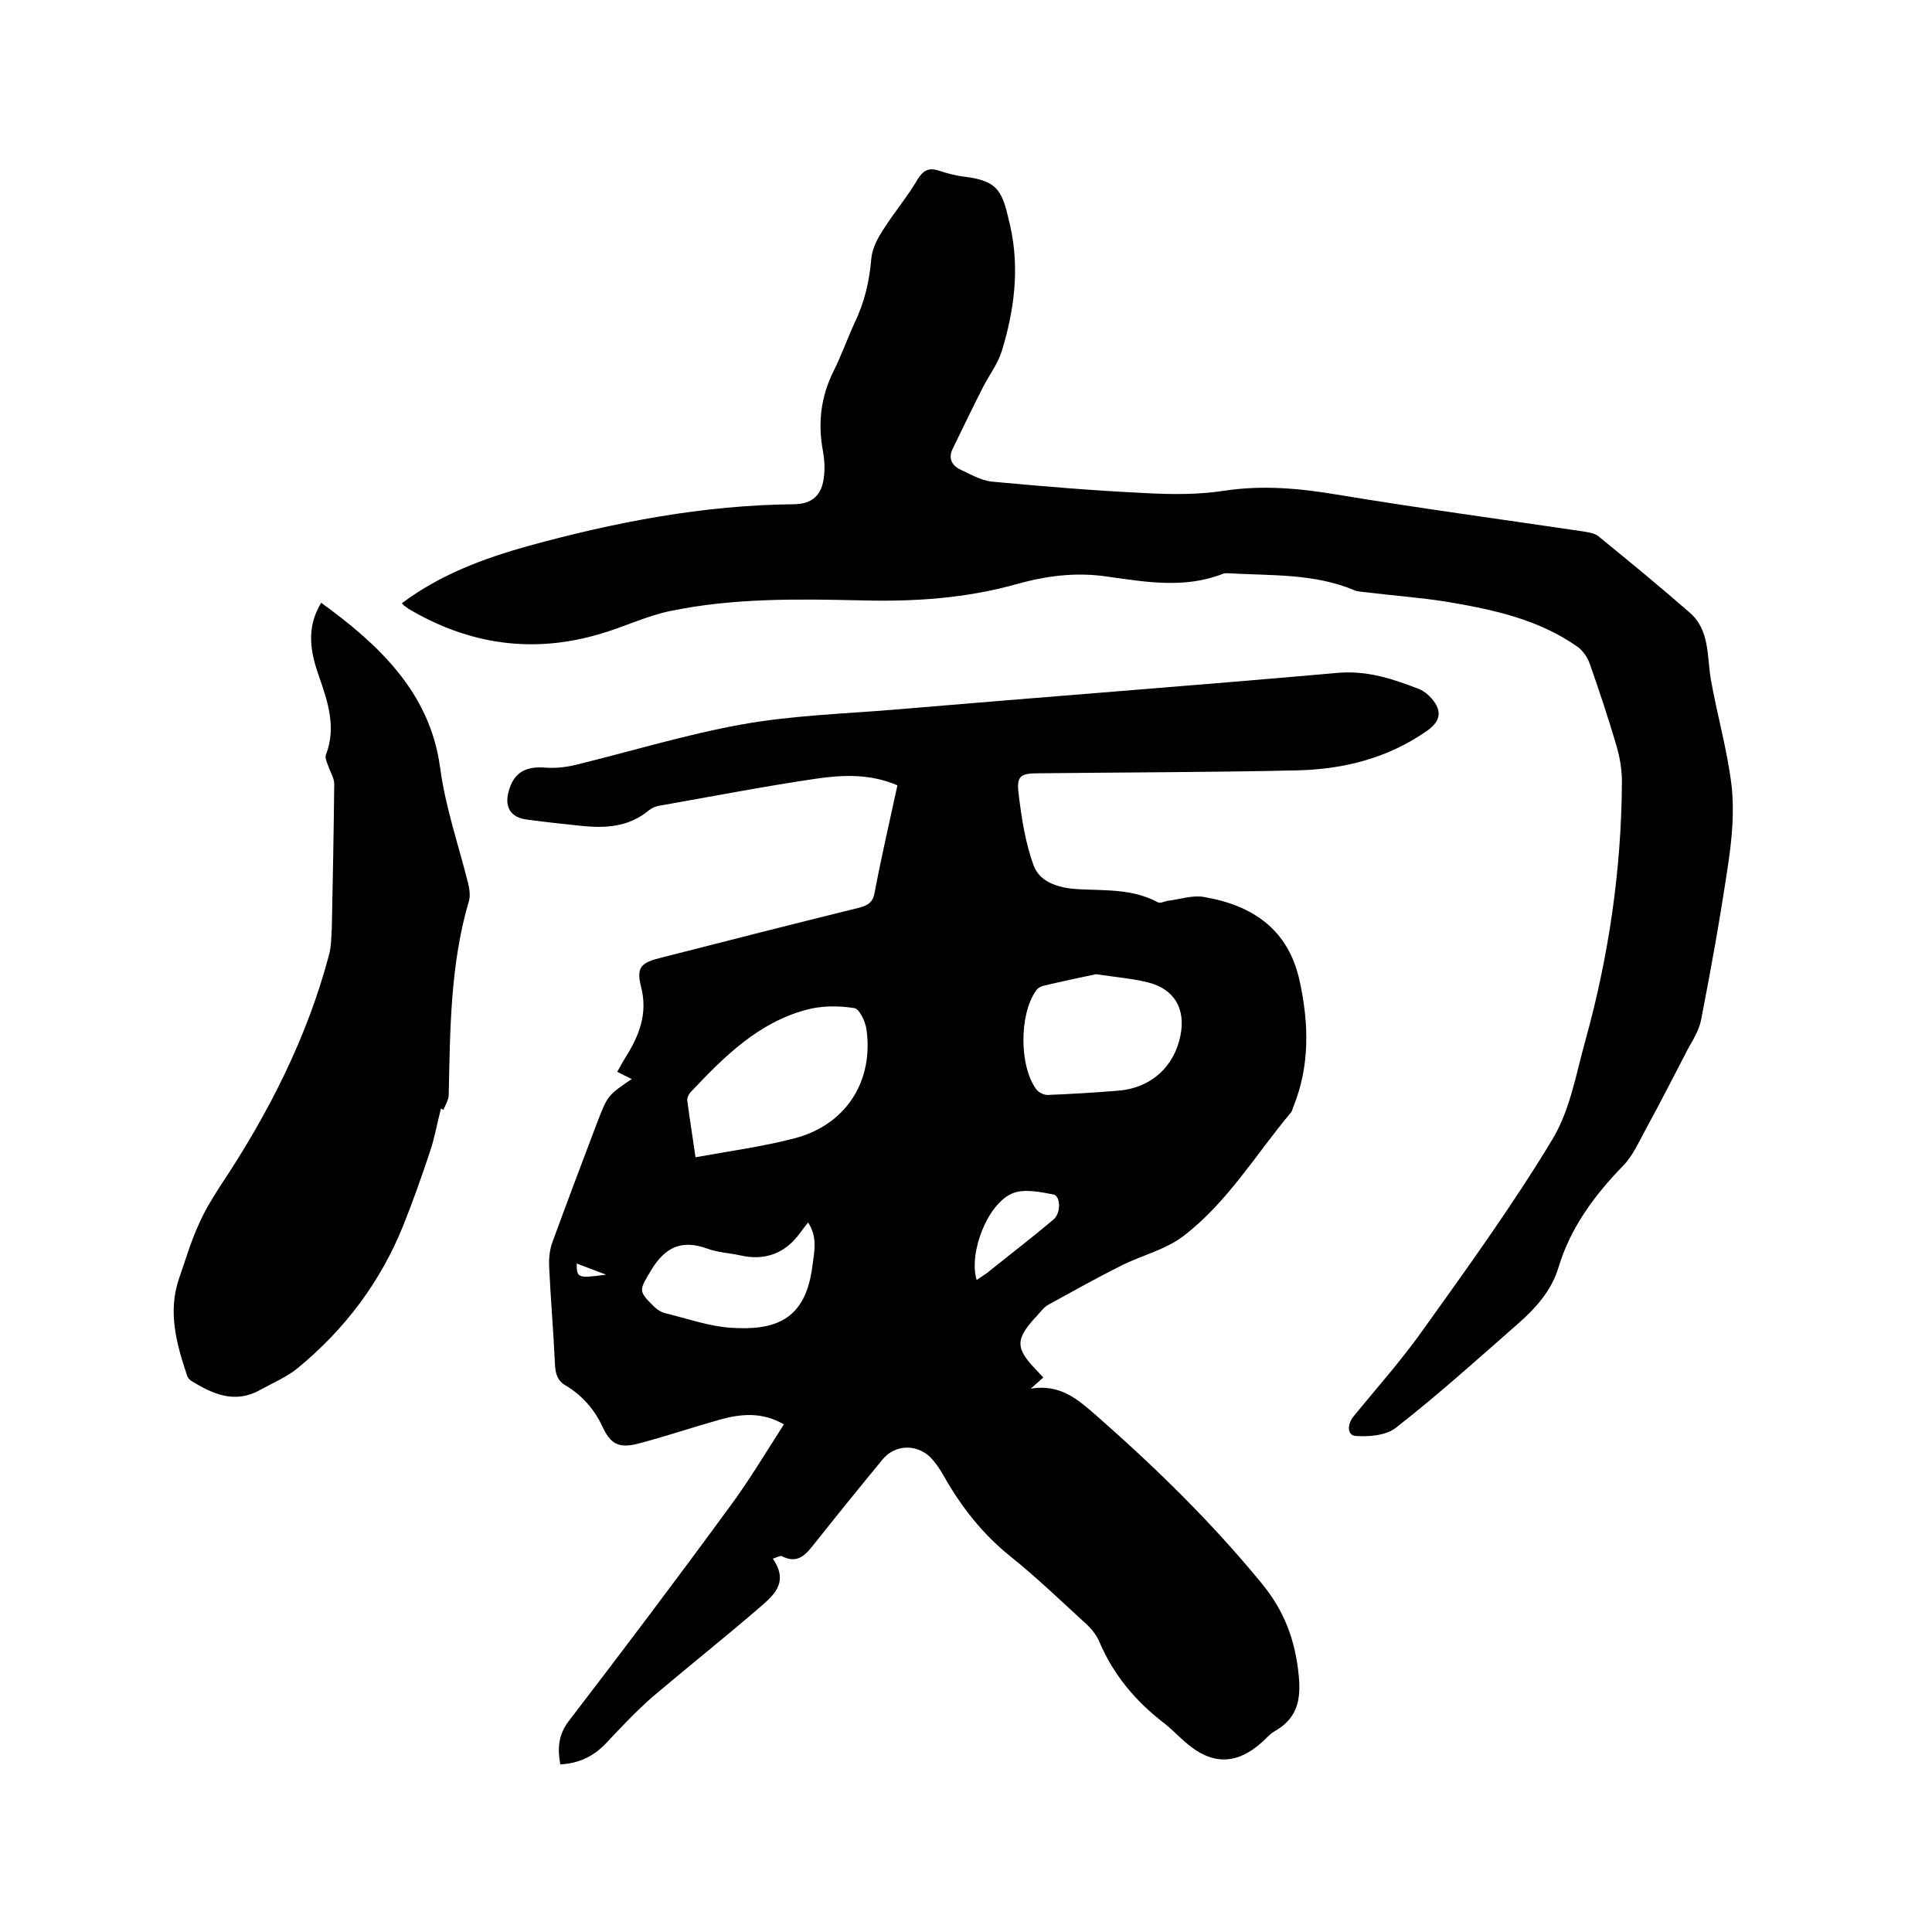 <svg enable-background="new 0 0 400 400" viewBox="0 0 400 400" xmlns="http://www.w3.org/2000/svg"><path d="m130.8 223.4c-1-.5-1.9-.9-3-1.5.6-1 1-1.9 1.6-2.8 2.9-4.6 4.8-9.2 3.3-14.9-1-4 .1-4.9 4.1-5.9 13.7-3.5 27.4-7 41.2-10.4 1.9-.5 2.8-1.3 3.1-3.2 1.4-7.4 3.1-14.7 4.7-22.1-5.5-2.4-11.2-2.2-16.7-1.4-10.9 1.6-21.7 3.7-32.5 5.6-.8.1-1.7.5-2.3 1-4.1 3.4-8.8 3.7-13.8 3.2-3.8-.4-7.6-.8-11.3-1.3-3.4-.4-4.8-2.5-3.9-5.8 1-3.8 3.3-5.2 7.2-5 2.1.2 4.4 0 6.5-.5 11.5-2.8 22.9-6.3 34.5-8.4 10.5-1.9 21.2-2.2 31.9-3.1 30.6-2.6 61.1-4.9 91.7-7.6 6.1-.5 11.4 1.3 16.8 3.4.9.4 1.8 1.1 2.5 1.9 2.2 2.6 1.9 4.6-.8 6.6-8.2 5.8-17.5 8.1-27.2 8.3-17.8.4-35.5.4-53.3.6-3.8 0-4.7.5-4.2 4.3.6 5 1.4 10.1 3.1 14.8 1.4 3.7 5.6 4.7 9.3 4.9 5.6.3 11.2-.1 16.4 2.7.5.3 1.4-.2 2.1-.3 2.5-.3 5-1.2 7.4-.8 10.1 1.7 17.6 6.7 19.9 17.5 1.9 8.8 2.1 17.4-1.3 25.9-.2.4-.2.8-.5 1.2-7.3 8.7-13.2 18.7-22.4 25.7-3.6 2.7-8.4 3.9-12.5 5.9-5.2 2.6-10.2 5.4-15.3 8.2-.9.5-1.6 1.4-2.3 2.2-4.7 5-4.7 6.8 0 11.6.4.4.7.8 1.2 1.3-.7.6-1.3 1.2-2.6 2.3 6.2-1 9.8 2.3 13.5 5.5 12.3 10.8 23.9 22.1 34.3 34.8 4.7 5.7 7 11.8 7.7 19.2.5 5.3-.5 8.9-5.1 11.5-.9.5-1.6 1.4-2.4 2.1-5.4 4.9-10.6 4.9-16.1 0-1.5-1.3-2.9-2.8-4.5-4-5.8-4.5-10.3-9.9-13.2-16.7-.7-1.7-2.1-3.2-3.5-4.4-4.8-4.4-9.6-9-14.7-13.1-5.9-4.7-10.4-10.4-14.1-17-.8-1.4-1.7-2.7-2.8-3.8-2.9-2.7-7.3-2.5-9.8.6-4.7 5.7-9.4 11.5-14 17.3-1.8 2.3-3.5 4.4-6.8 2.7-.3-.2-.9.2-1.9.5 3.6 5.2-.2 7.9-3.3 10.6-7.1 6.1-14.5 12-21.7 18.1-3.4 3-6.5 6.3-9.6 9.6-2.5 2.6-5.5 4.1-9.4 4.3-.6-3.3-.4-6.1 1.7-8.9 11.2-14.6 22.3-29.3 33.2-44.2 4.1-5.5 7.6-11.4 11.4-17.3-4.5-2.6-8.8-2.2-13.2-1-5.7 1.6-11.3 3.5-17 5-4 1-5.7.1-7.4-3.6-1.7-3.6-4.2-6.4-7.5-8.4-1.8-1-2.2-2.5-2.3-4.4-.3-6.8-.9-13.5-1.2-20.2-.1-1.7.1-3.6.7-5.2 3-8.2 6.1-16.4 9.2-24.6 2.2-5.7 2.2-5.7 7.2-9.1zm13.2 16.2c7.1-1.3 13.9-2.2 20.4-3.9 10.6-2.7 16.5-11.7 15-22.5-.2-1.7-1.5-4.4-2.6-4.5-3.3-.5-6.8-.5-10 .4-9.9 2.7-16.9 9.7-23.7 16.9-.5.5-.9 1.3-.8 1.9.5 3.8 1.1 7.5 1.7 11.7zm82.9-37.9c-3.3.7-7.1 1.5-10.9 2.4-.5.1-1.2.5-1.5 1-3.5 4.9-3.5 15.7.1 20.5.5.6 1.5 1.1 2.3 1.1 5-.2 9.9-.5 14.8-.9 6.6-.6 11.4-4.9 12.7-11.4 1.1-5.5-1.2-9.6-6.7-11-3.2-.8-6.7-1.1-10.8-1.7zm-59.6 51.4c-.6.8-1.1 1.4-1.6 2.1-3.1 4.3-7.3 5.9-12.5 4.7-2.3-.5-4.7-.6-6.8-1.4-5.3-1.9-8.7-.3-11.6 4.5-2.4 4.1-2.8 4.2.6 7.5.6.6 1.5 1.2 2.4 1.4 4.5 1.1 9 2.7 13.5 3 9.1.6 15.5-1.5 16.9-12.8.4-3 1.1-6-.9-9zm34.9 11.9c.7-.5 1.4-.9 2.1-1.4 4.6-3.7 9.3-7.3 13.8-11.1 1.6-1.3 1.5-4.9 0-5.2-2.7-.5-5.9-1.2-8.3-.3-5.3 2-9.3 12.4-7.6 18zm-76.7-1.1c-2.5-.9-4.2-1.6-6.1-2.3 0 3 .2 3.1 6.1 2.3z"/><path d="m83.2 124.9c8-6 17-9.3 26.3-11.9 17.9-4.9 36-8.4 54.7-8.6 4 0 6-1.9 6.4-5.8.2-1.7.1-3.4-.2-5.1-1.1-5.8-.5-11.3 2.2-16.7 1.6-3.2 2.8-6.6 4.3-9.9 2.1-4.3 3.1-8.7 3.5-13.4.2-2.1 1.3-4.2 2.5-6 2.2-3.5 5-6.8 7.1-10.4 1.2-1.9 2.3-2.4 4.3-1.8 1.8.6 3.7 1.1 5.5 1.3 7.3.9 7.8 3.4 9.4 10.4 1.9 8.6.8 17.3-1.8 25.7-.8 2.6-2.5 4.8-3.8 7.3-2.2 4.3-4.3 8.7-6.4 13-.9 1.9-.1 3.4 1.6 4.2 2.1 1 4.2 2.2 6.4 2.5 10.7 1 21.5 1.9 32.2 2.4 5.4.3 10.9.3 16.1-.5 7.9-1.2 15.5-.5 23.3.8 16.9 2.8 33.9 5.1 50.8 7.6 1.1.2 2.4.3 3.3 1 6.4 5.2 12.7 10.4 18.9 15.8 4.2 3.6 3.6 9 4.4 13.8 1.3 7.4 3.4 14.6 4.3 22 .6 5.4.1 10.9-.7 16.3-1.6 10.8-3.5 21.5-5.6 32.2-.4 2.2-1.7 4.2-2.8 6.2-2.8 5.4-5.6 10.9-8.5 16.2-1.5 2.7-2.8 5.8-4.9 7.9-5.9 6.1-10.8 12.7-13.3 20.9-1.5 5.1-5 8.8-8.8 12.1-8.2 7.2-16.3 14.5-24.9 21.2-2 1.6-5.6 1.9-8.3 1.7-1.8-.1-1.8-2.4-.5-4 4.8-5.9 9.9-11.6 14.3-17.8 9.3-13 18.7-26 26.9-39.6 3.7-6.1 4.9-13.6 6.9-20.7 4.8-17.4 7.4-35.2 7.5-53.3 0-2.5-.4-5-1.1-7.4-1.7-5.8-3.6-11.5-5.6-17.2-.5-1.3-1.4-2.6-2.5-3.4-8.1-5.7-17.5-7.7-27-9.3-5.6-.9-11.3-1.3-17-2-.7-.1-1.5-.1-2.2-.4-8.3-3.5-17.2-3-25.9-3.5-.4 0-.9-.1-1.3.1-7.9 3.1-15.9 1.7-23.8.6-6.5-1-12.7-.2-18.8 1.5-10.6 3-21.4 3.7-32.3 3.4-13.2-.3-26.5-.5-39.5 2.2-4.9 1-9.6 3.3-14.4 4.7-14 4.2-27.3 2.3-39.9-5.2-.3-.2-.5-.4-.8-.6-.1 0-.2-.2-.5-.5z"/><path d="m91.3 229.5c-.8 3-1.3 6.1-2.3 9-1.7 5.1-3.5 10.2-5.5 15.2-4.7 11.7-12.1 21.5-21.8 29.5-2.3 1.9-5.2 3.1-7.9 4.6-5.2 2.9-9.8.8-14.2-1.9-.4-.3-.8-.7-.9-1.2-2.2-6.6-4-13.2-1.6-20.1 1.3-3.7 2.4-7.5 4-11 1.2-2.8 2.8-5.4 4.4-7.9 10-15 18.1-30.8 22.7-48.3.4-1.7.4-3.6.5-5.3.2-9.9.4-19.9.5-29.8 0-1.2-.8-2.4-1.2-3.6-.3-.8-.8-1.9-.5-2.5 2.2-5.7.3-11.1-1.5-16.3-1.8-5.1-2.6-10 .5-15.1 12 8.7 22.5 18.6 24.6 34 1.1 8.3 3.8 16 5.8 24 .3 1.2.5 2.6.2 3.7-3.9 13.2-3.9 26.7-4.2 40.2 0 1-.7 2.1-1.1 3.1-.4-.3-.5-.3-.5-.3z"/></svg>